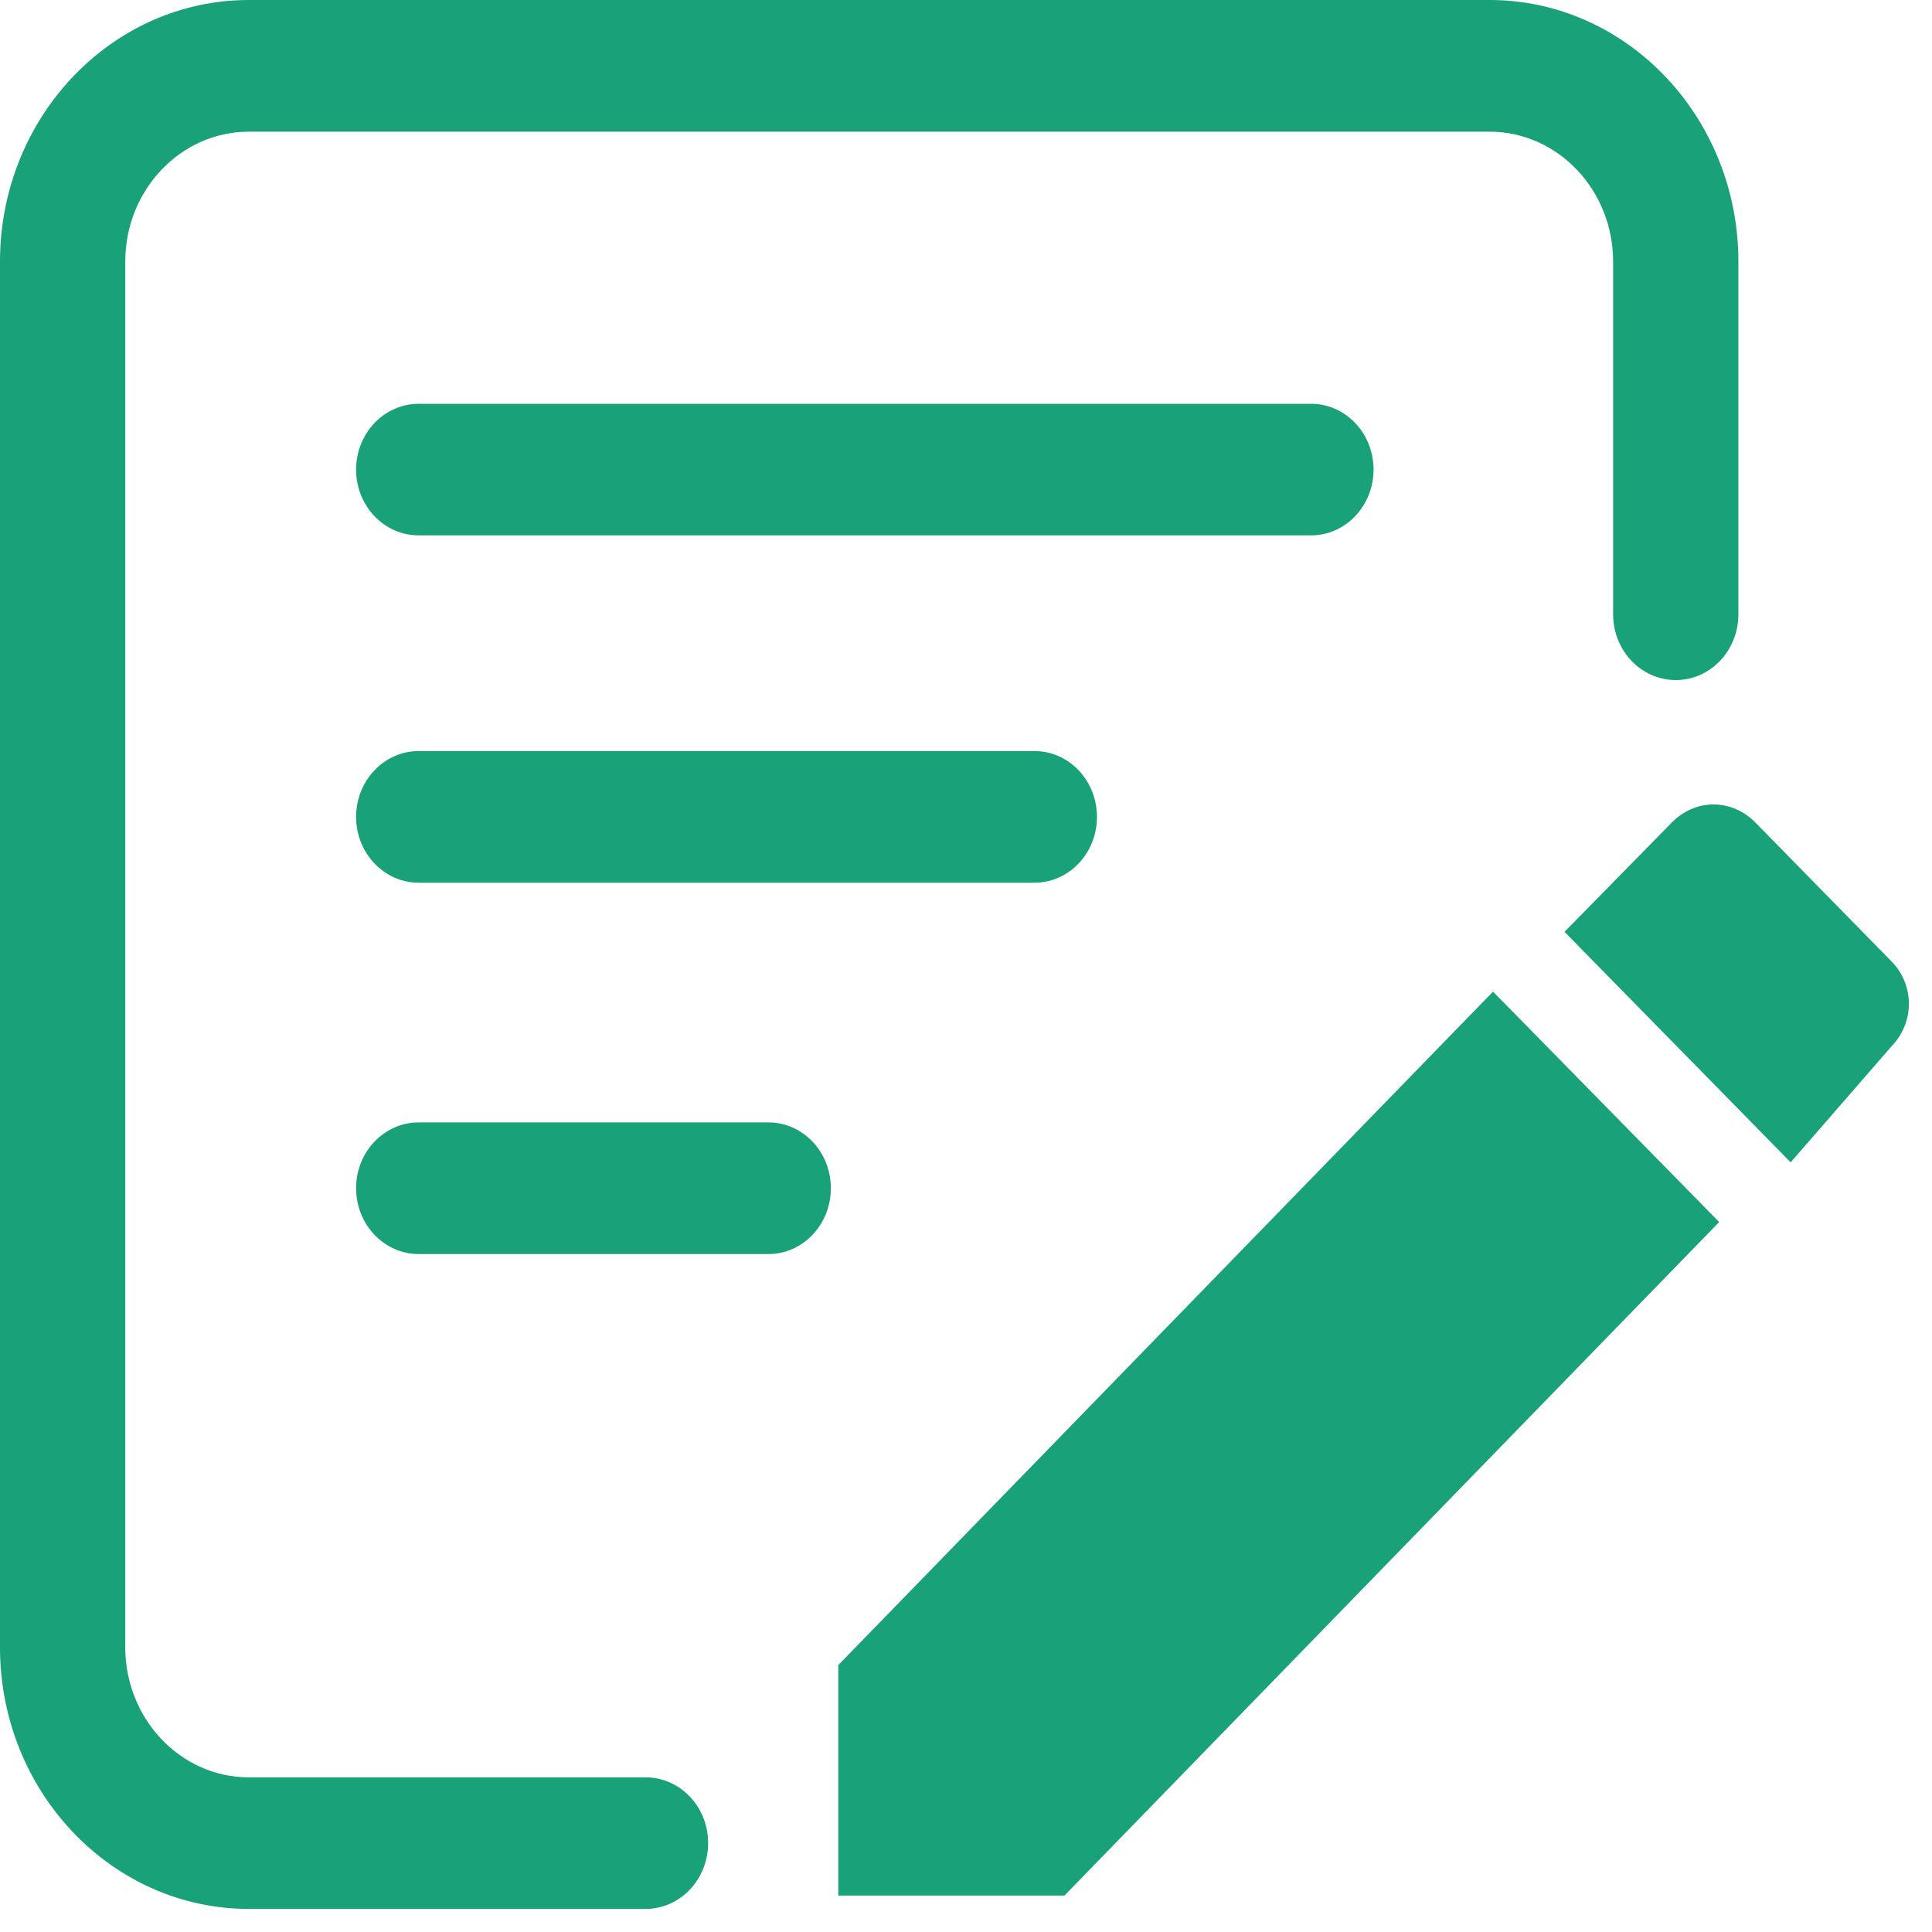 <svg width="19" height="19" viewBox="0 0 19 19" fill="none" xmlns="http://www.w3.org/2000/svg">
<path d="M6.348 17.479H2.447C1.777 17.479 1.232 16.905 1.232 16.201V2.572C1.232 1.868 1.777 1.295 2.447 1.295H14.649C15.319 1.295 15.864 1.868 15.864 2.572V6.041C15.864 6.399 16.14 6.688 16.48 6.688C16.82 6.688 17.096 6.399 17.096 6.041V2.572C17.096 1.154 15.998 0 14.649 0H2.447C1.098 0 0 1.154 0 2.572V16.201C0 17.619 1.098 18.773 2.447 18.773H6.348C6.689 18.773 6.964 18.483 6.964 18.126C6.964 17.768 6.689 17.479 6.348 17.479ZM8.244 16.375V18.642H10.468L16.907 12.018L14.683 9.752L8.244 16.375ZM18.601 9.454L17.263 8.089C17.03 7.852 16.674 7.852 16.441 8.089L15.386 9.164L17.61 11.431L18.601 10.291C18.83 10.054 18.83 9.687 18.601 9.454ZM7.556 11.038H4.118C3.778 11.038 3.502 11.328 3.502 11.685C3.502 12.043 3.778 12.333 4.118 12.333H7.556C7.896 12.333 8.171 12.043 8.171 11.685C8.171 11.328 7.896 11.038 7.556 11.038ZM13.508 4.618C13.508 4.26 13.232 3.971 12.892 3.971H4.118C3.778 3.971 3.502 4.261 3.502 4.618C3.502 4.976 3.778 5.265 4.118 5.265H12.893C13.232 5.265 13.508 4.976 13.508 4.618ZM4.118 7.386C3.778 7.386 3.502 7.676 3.502 8.034C3.502 8.391 3.778 8.681 4.118 8.681H10.172C10.513 8.681 10.788 8.391 10.788 8.034C10.788 7.676 10.513 7.386 10.172 7.386H4.118Z" fill="#19A179"/>
</svg>
